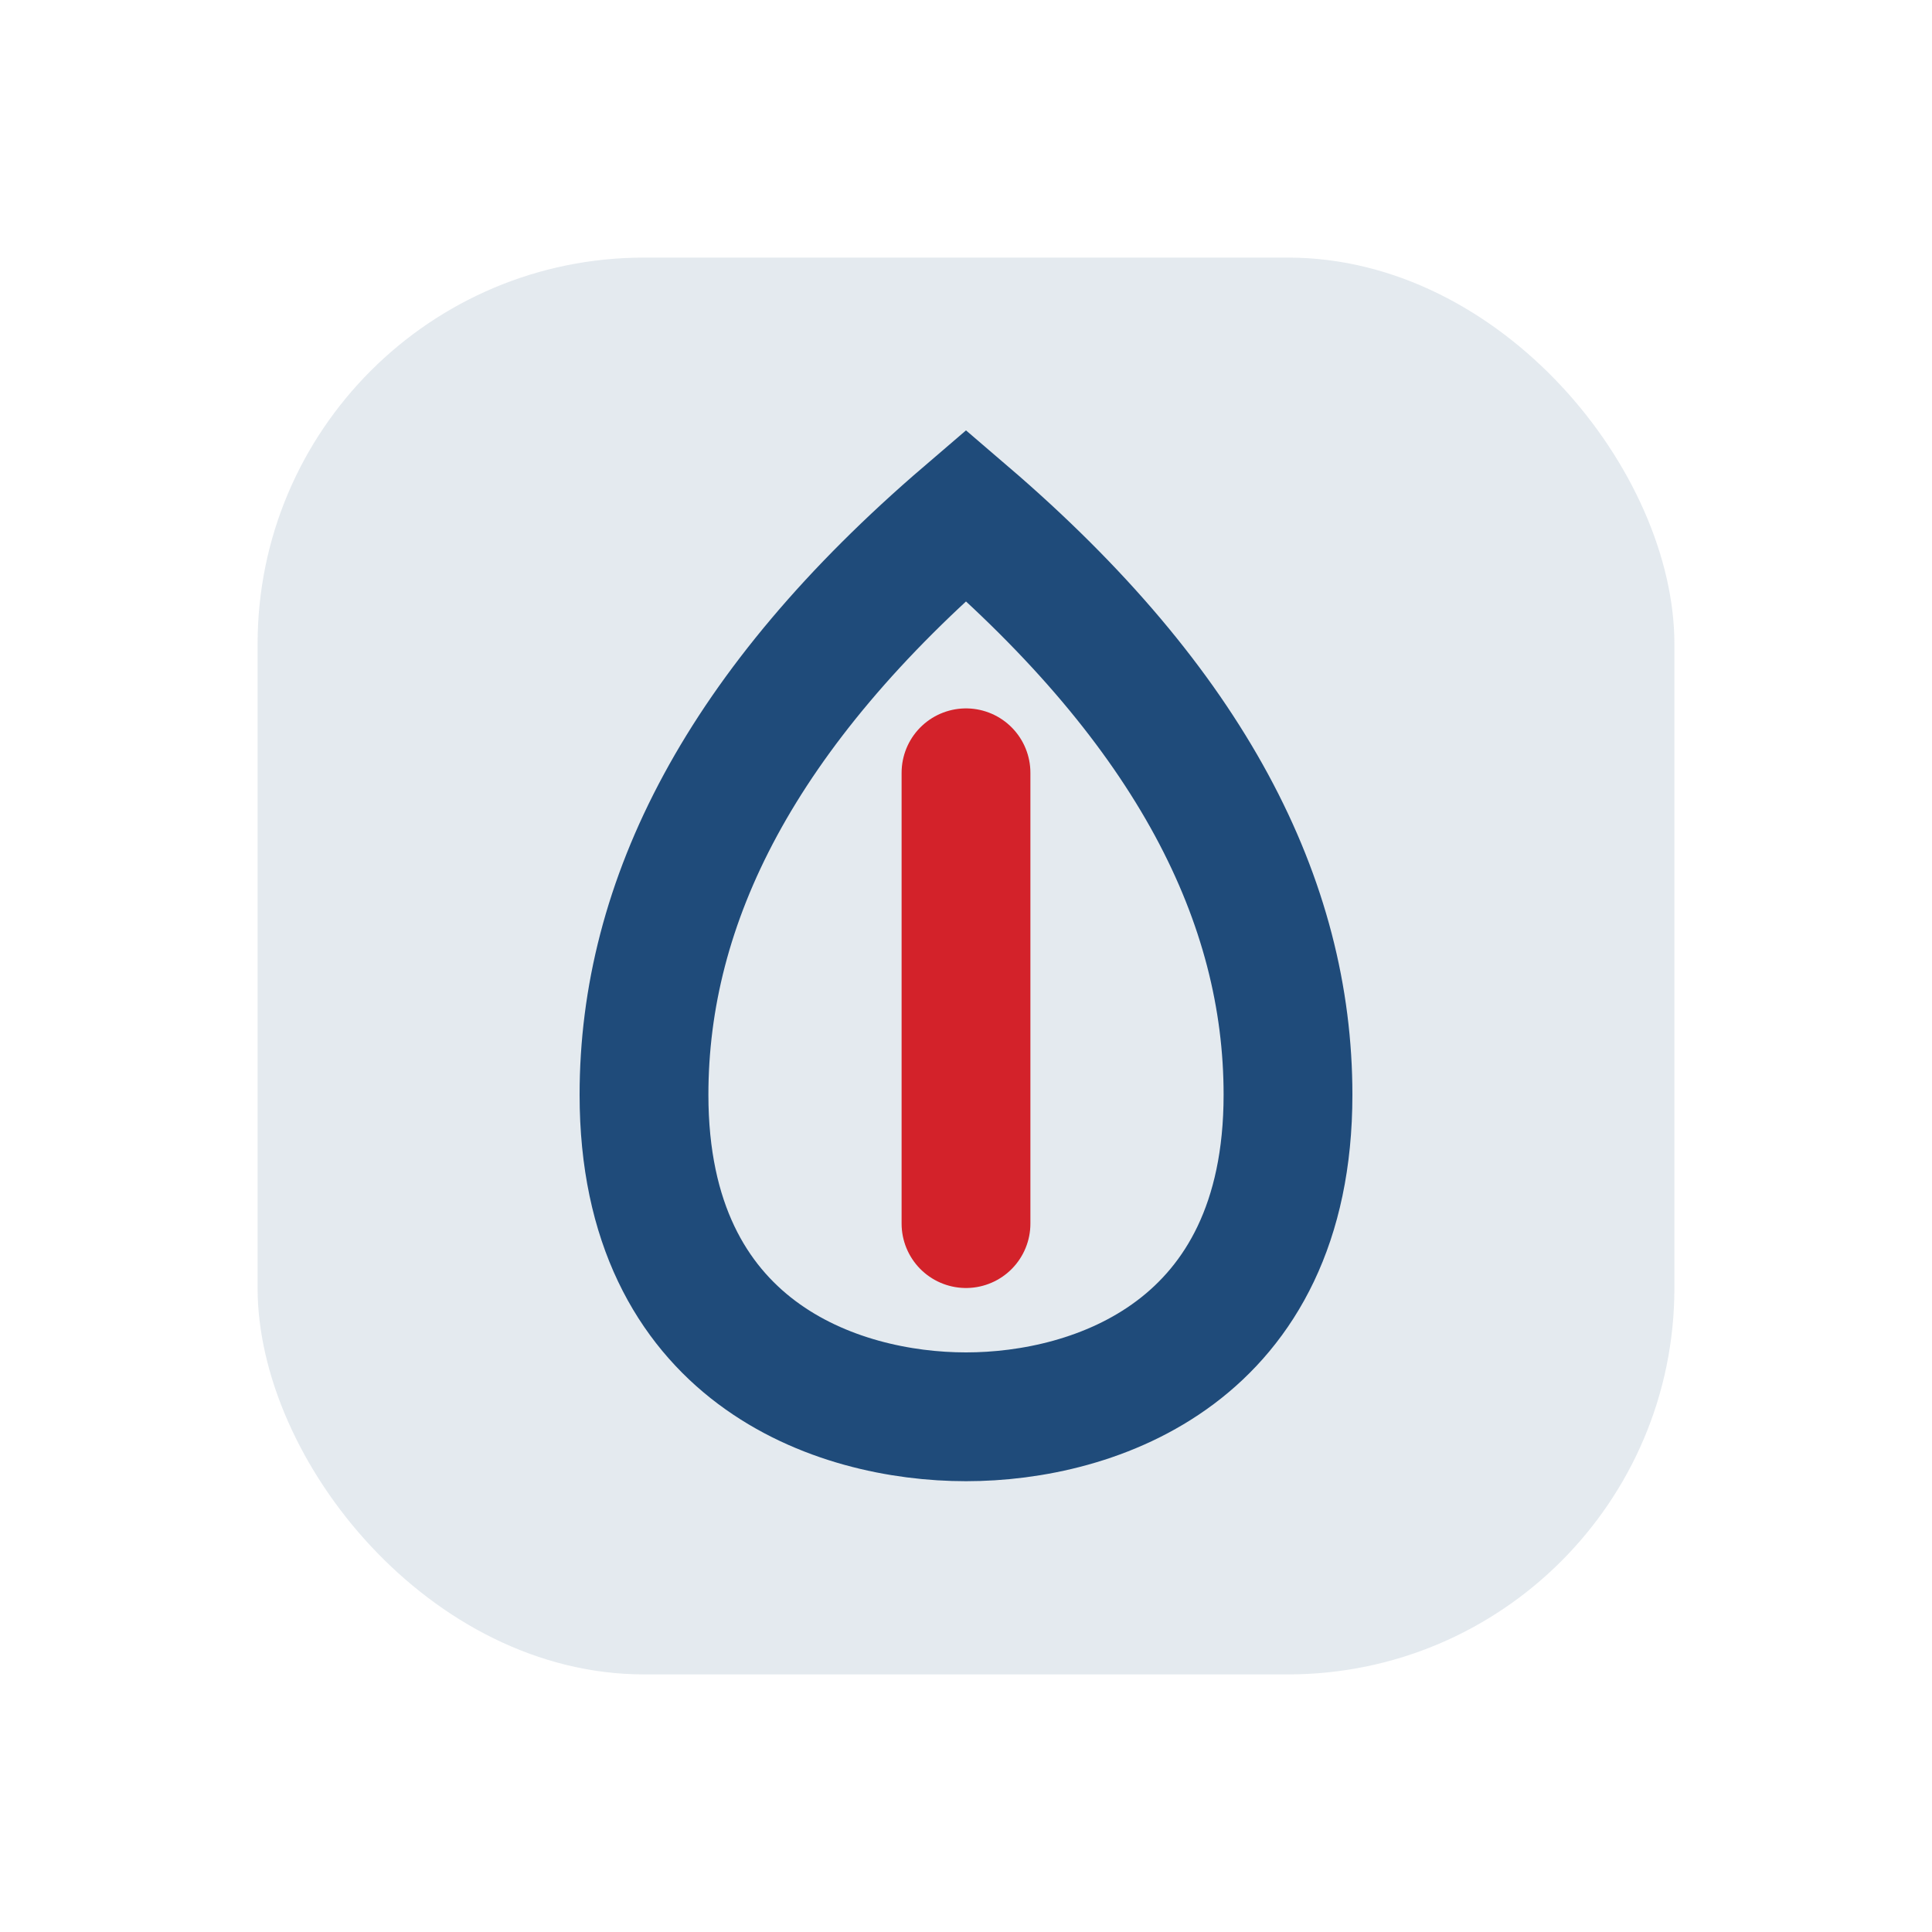 <svg xmlns="http://www.w3.org/2000/svg" width="60" height="60" viewBox="0 0 60 60">
  <rect x="8" y="8" width="44" height="44" rx="12" fill="#1f4b7a" opacity="0.12"/>
  <path d="M30 16c7 6 10 12 10 18 0 8-6 10-10 10s-10-2-10-10c0-6 3-12 10-18z" fill="none" stroke="#1f4b7a" stroke-width="4"/>
  <path d="M30 24v14" stroke="#d3222a" stroke-width="4" stroke-linecap="round"/>
</svg>